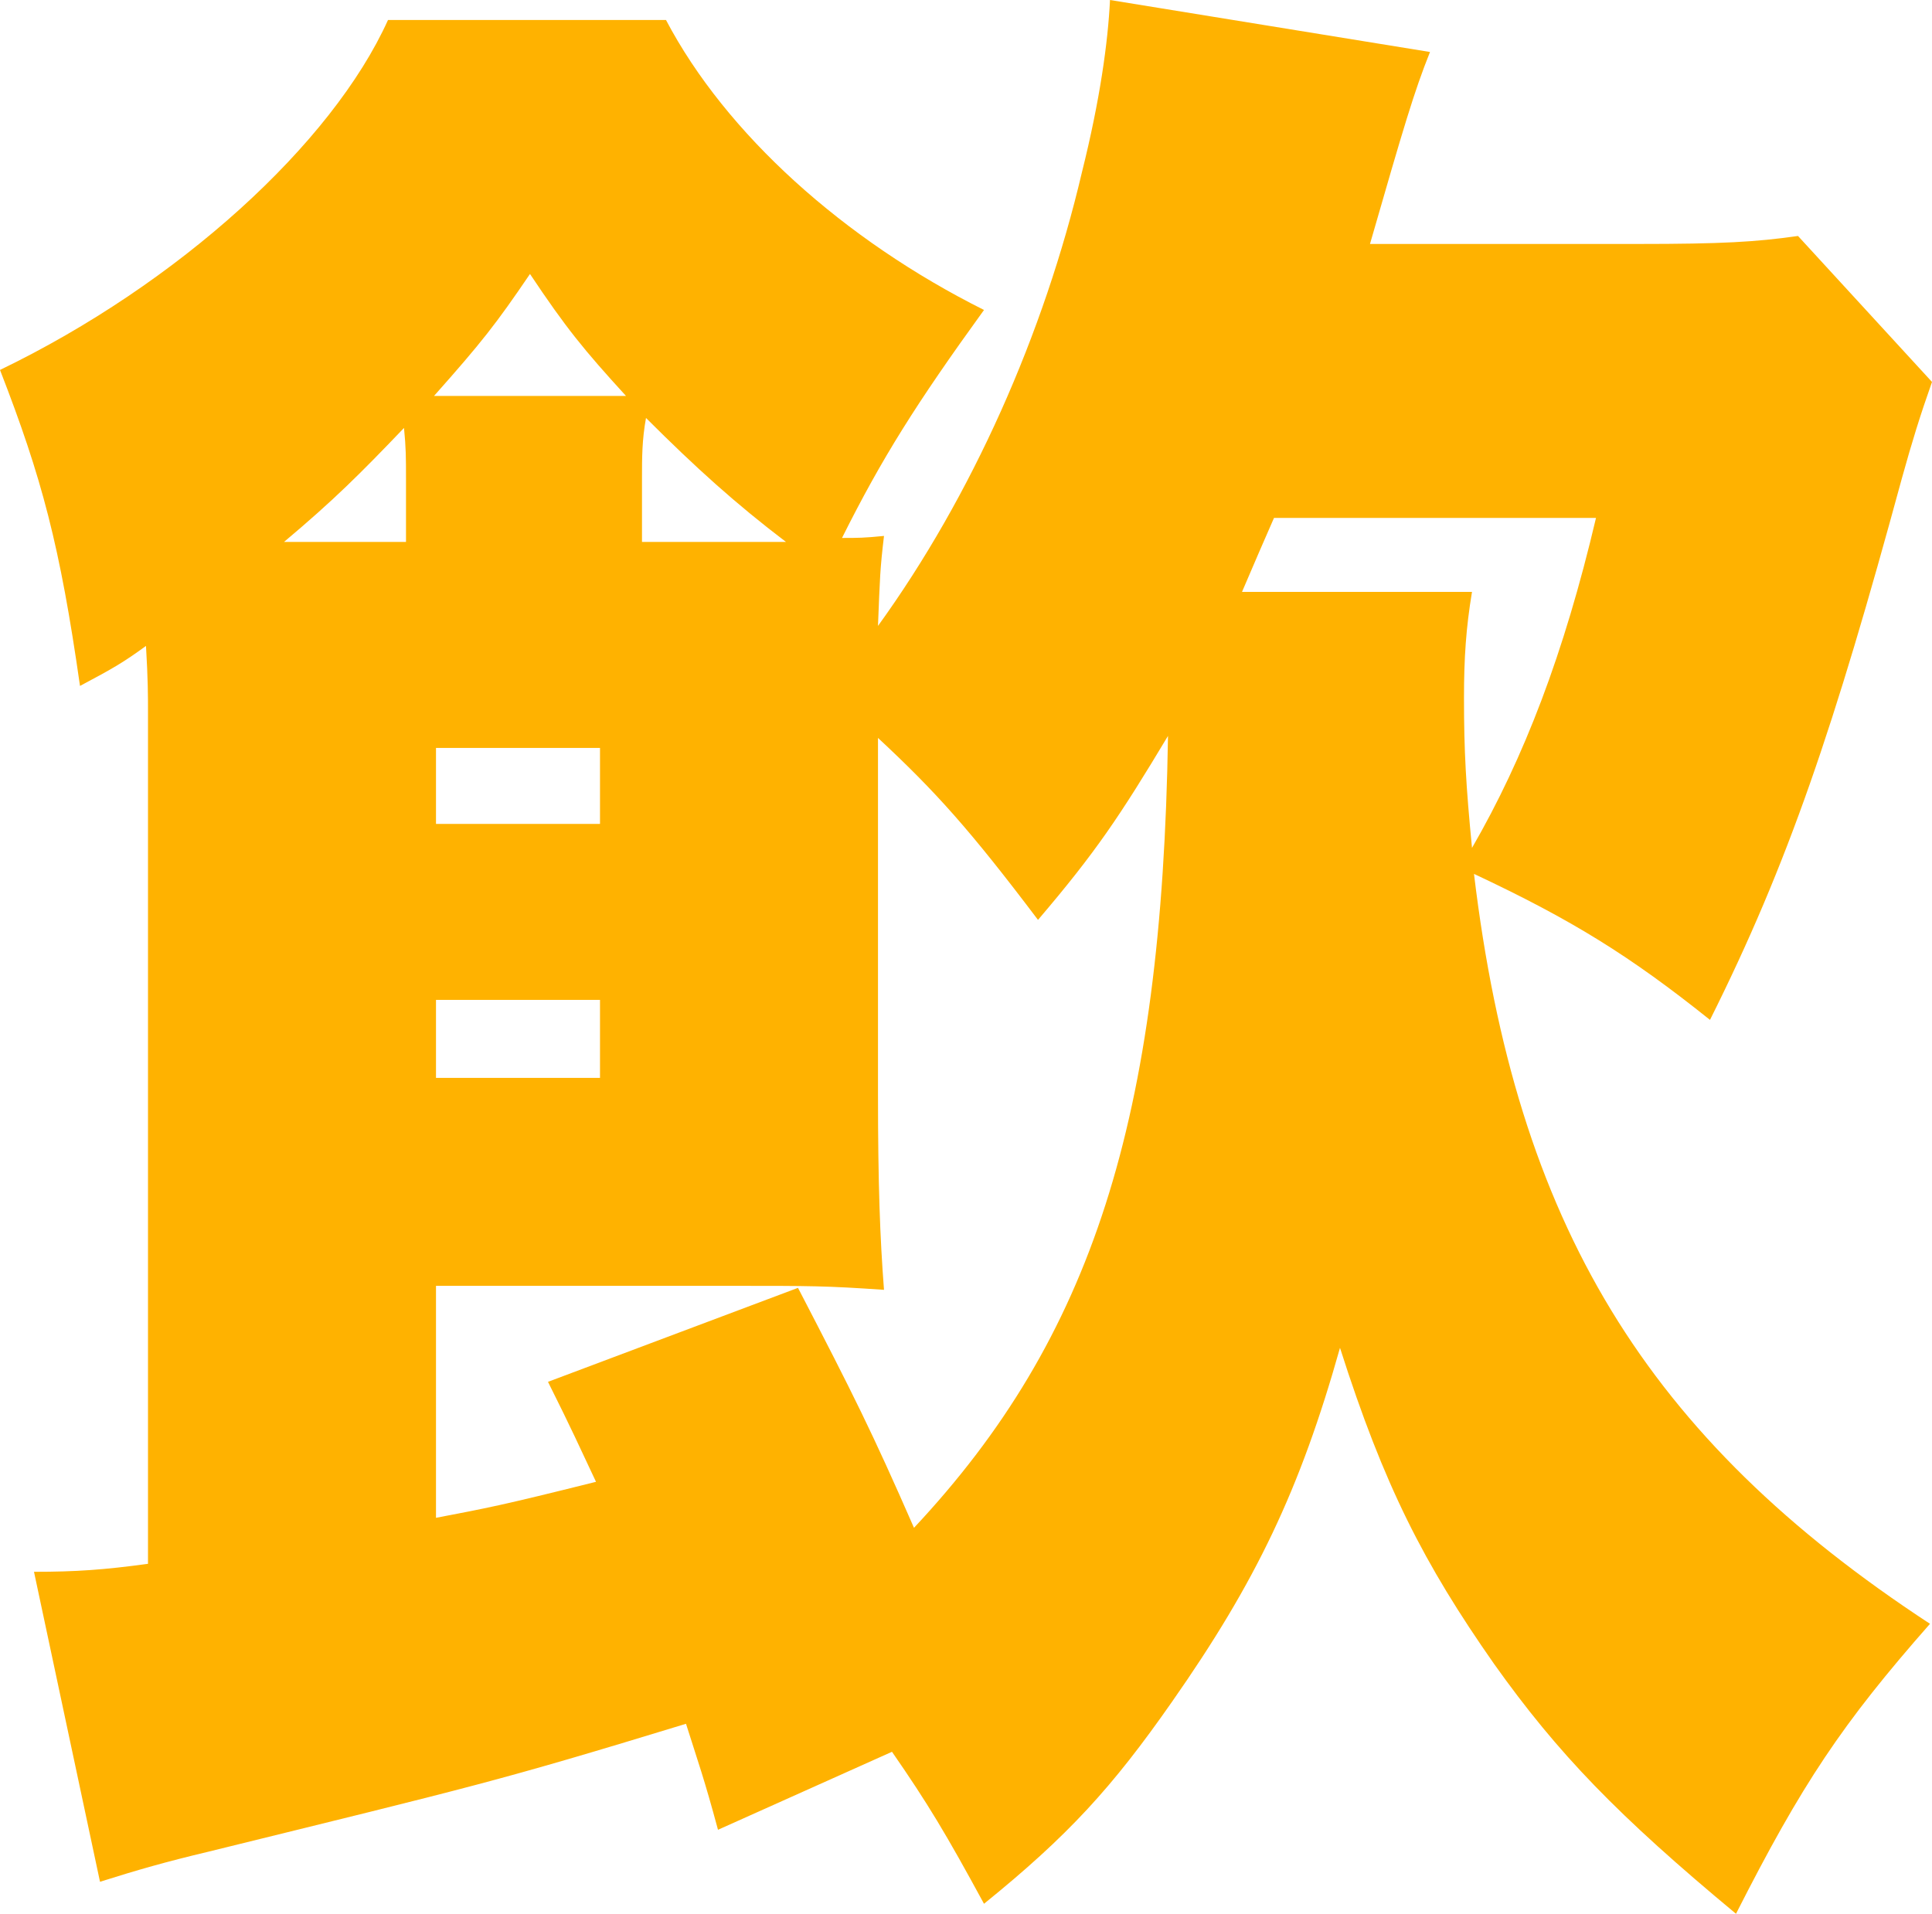 <?xml version="1.0" encoding="utf-8"?>
<svg xmlns="http://www.w3.org/2000/svg" fill="none" height="100%" overflow="visible" preserveAspectRatio="none" style="display: block;" viewBox="0 0 111.624 110.584" width="100%">
<path d="M103.882 13.635L111.624 22.07C110.93 24.035 110.468 25.537 109.89 27.617C105.962 42.061 103.304 49.919 98.797 58.932C94.175 55.234 90.824 53.154 85.162 50.496C87.589 70.718 95.1 83.082 111.508 93.829C106.424 99.606 104.113 103.073 100.3 110.584C93.482 104.922 90.015 101.34 86.318 96.14C82.273 90.362 79.962 85.856 77.42 77.882C75.109 86.087 72.567 91.402 67.714 98.335C64.247 103.304 61.705 106.077 56.852 110.006C54.656 105.962 53.616 104.228 51.536 101.224L41.483 105.731C40.675 102.726 40.328 101.802 39.635 99.606C28.657 102.957 27.502 103.188 12.018 107.002C9.591 107.579 7.973 108.042 5.778 108.735L1.964 90.824C4.391 90.824 6.009 90.709 8.551 90.362V41.137C8.551 40.212 8.551 39.288 8.435 37.323C7.164 38.248 6.586 38.594 4.622 39.635C3.467 31.546 2.427 27.617 0 21.377C10.284 16.409 19.182 8.32 22.417 1.156H38.479C41.946 7.742 48.763 13.866 56.852 17.911C52.923 23.342 50.959 26.462 48.648 31.084C49.572 31.084 49.919 31.084 51.074 30.968C50.843 32.932 50.843 33.279 50.727 36.168C56.158 28.657 60.318 19.297 62.514 9.938C63.554 5.778 64.016 2.427 64.132 0L82.62 3.004C81.696 5.315 81.118 7.28 79.153 14.097H94.638C99.491 14.097 101.455 13.982 103.882 13.635ZM71.758 34.203H85.047C84.7 36.283 84.584 38.017 84.584 40.328C84.584 43.448 84.7 45.412 85.047 48.994C88.051 43.794 90.362 37.786 92.211 29.928H73.607C72.798 31.777 72.798 31.777 71.758 34.203ZM31.661 79.847L46.105 74.416C49.341 80.656 50.381 82.736 52.807 88.282C63.092 77.305 67.136 64.709 67.483 42.523C64.709 47.145 63.323 49.225 59.972 53.154C56.043 47.954 54.079 45.759 50.727 42.639V63.207C50.727 68.407 50.843 71.527 51.074 74.531C47.723 74.3 46.914 74.3 42.292 74.3H25.19V87.704C28.195 87.127 28.888 87.011 34.435 85.624C33.51 83.66 33.048 82.62 31.661 79.847ZM23.457 31.315V27.617C23.457 26.462 23.457 25.884 23.342 24.728C20.799 27.386 19.297 28.888 16.409 31.315H23.457ZM37.092 31.315H41.599C43.563 31.315 44.141 31.315 45.412 31.315C42.523 29.119 40.212 27.039 37.324 24.151C37.092 25.422 37.092 26.462 37.092 27.617V31.315ZM25.075 22.879H36.168C33.741 20.222 32.701 18.951 30.621 15.831C28.657 18.72 27.848 19.759 25.075 22.879ZM25.19 47.608H34.666V43.217H25.19V47.608ZM25.19 57.776V62.283H34.666V57.776H25.19Z" fill="#FFB200" id=""/>
</svg>